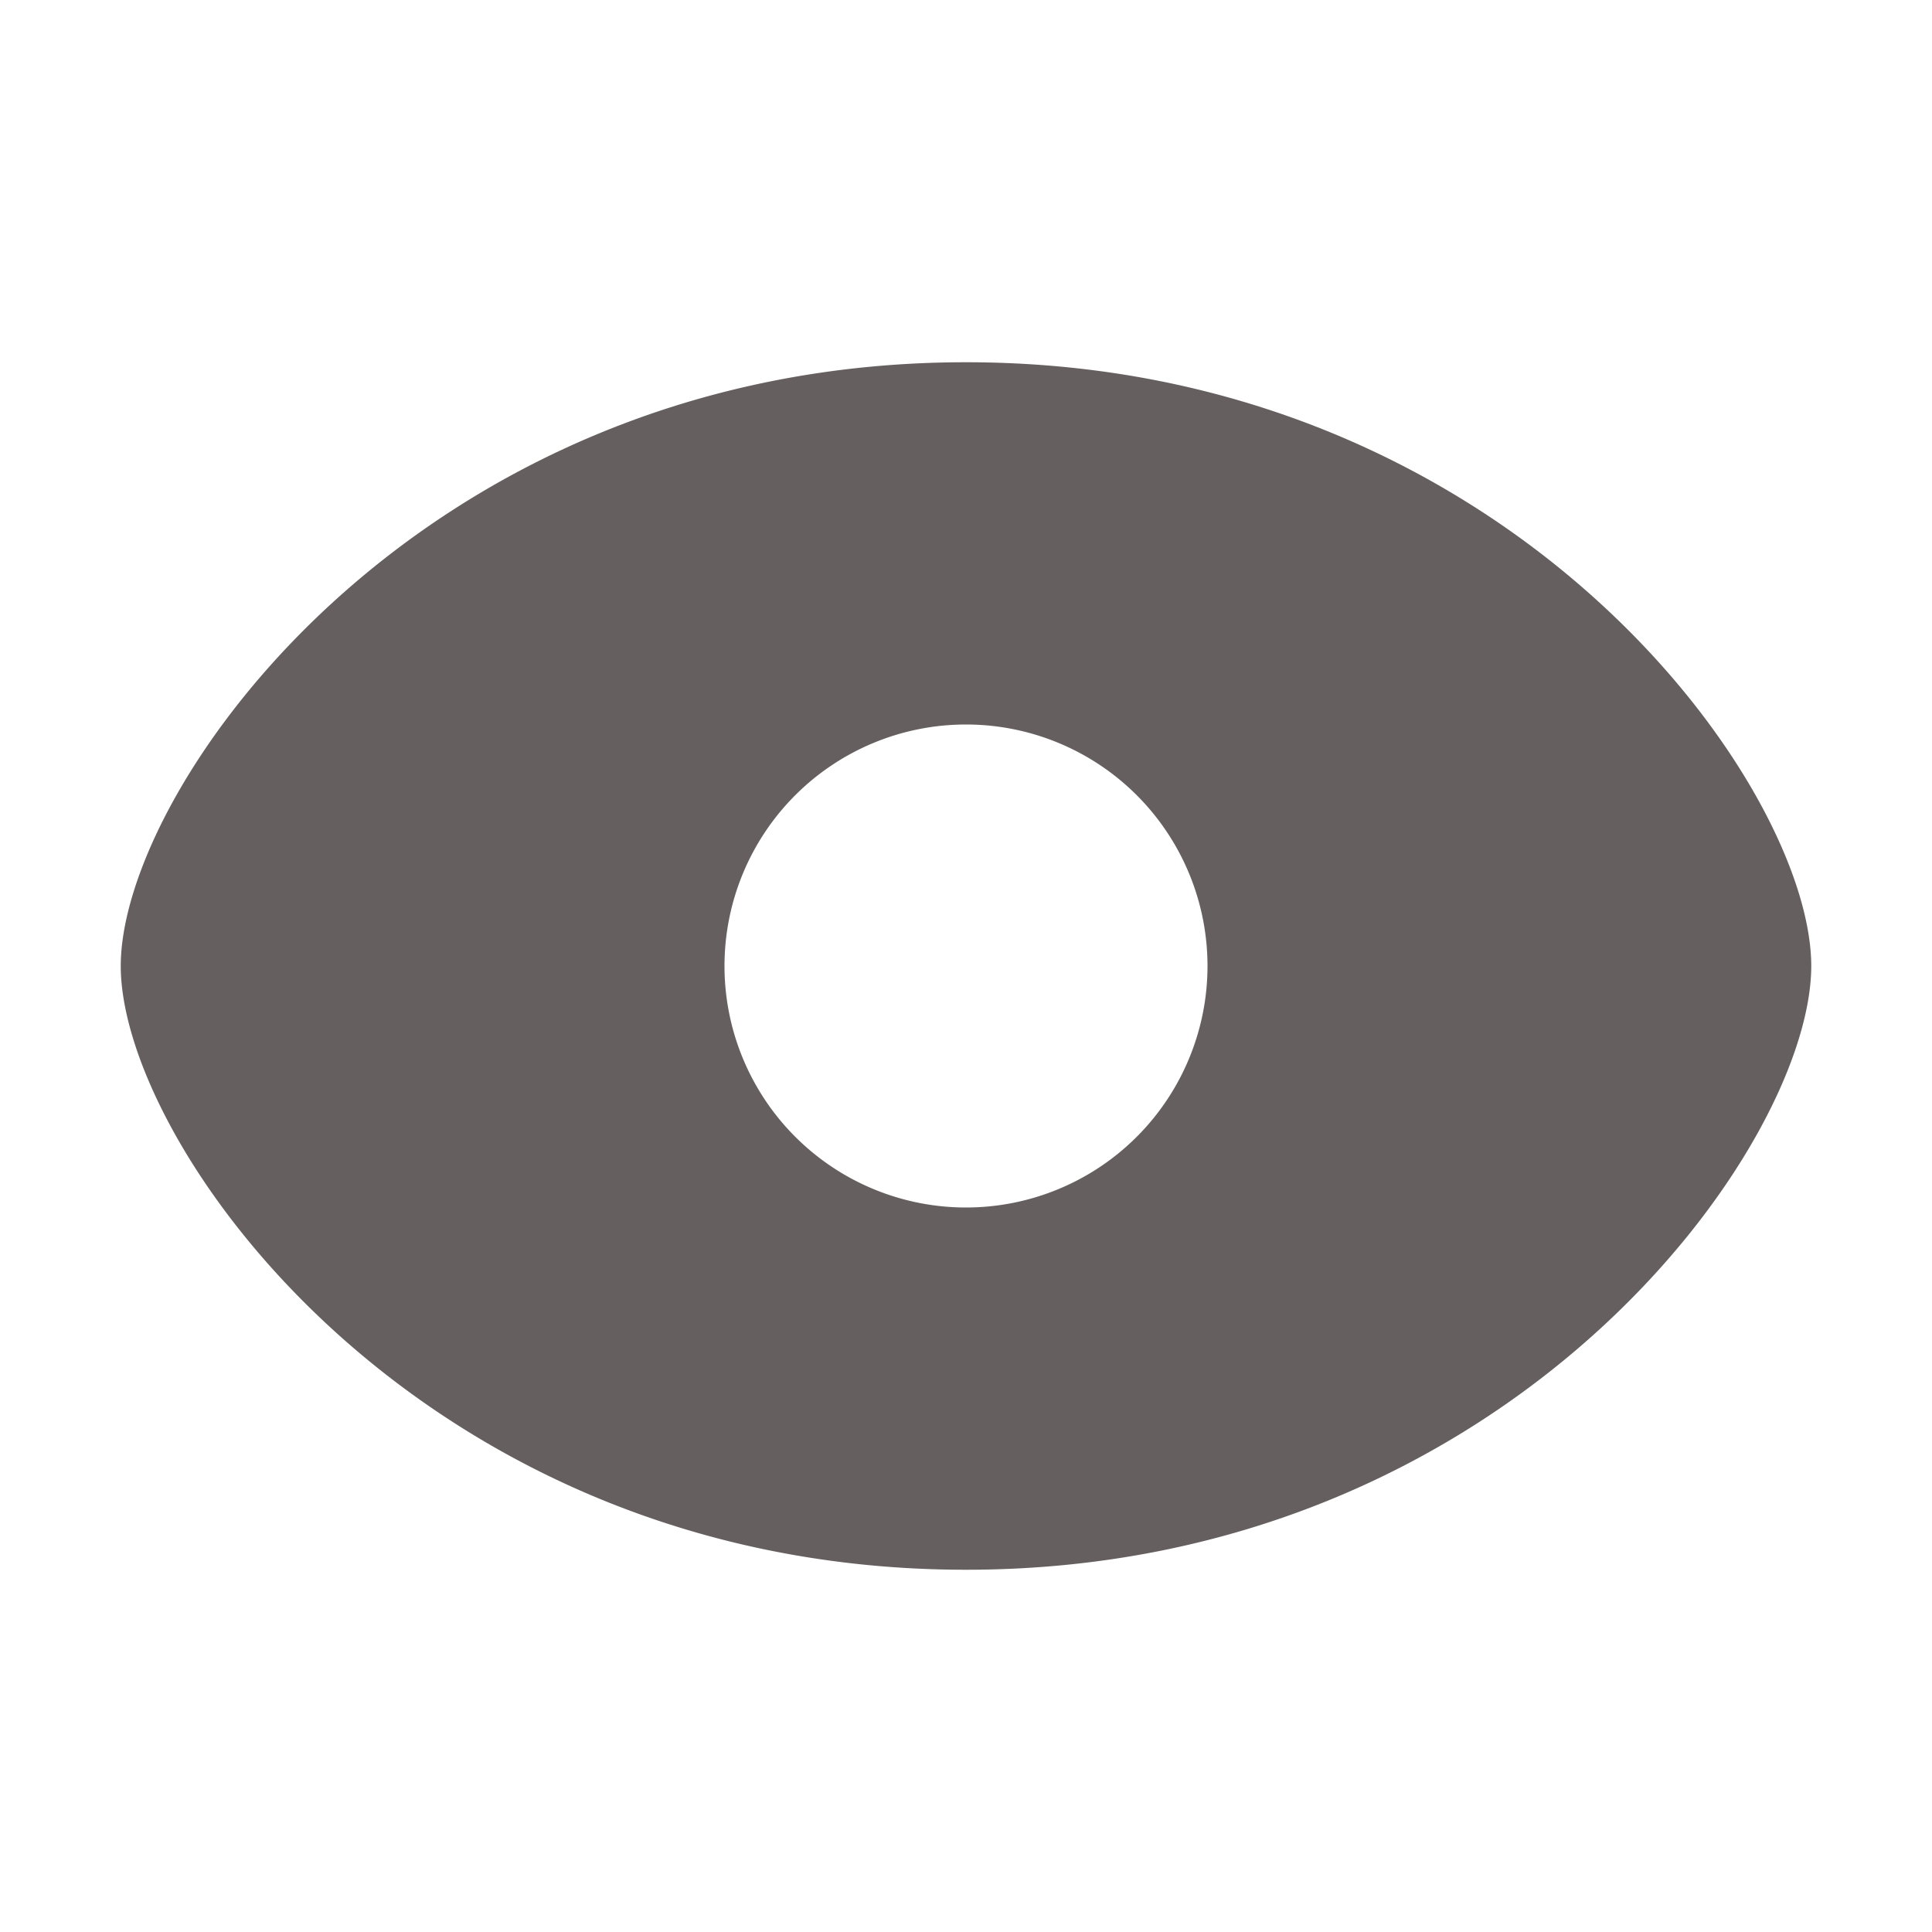 <svg xmlns:xlink='http://www.w3.org/1999/xlink' xmlns='http://www.w3.org/2000/svg' viewBox='0 0 24 24' class='video-site--card-meta__icon-38 video-site--card-meta__noTopMargin-3T' width='12' height='12'><defs><symbol xmlns='http://www.w3.org/2000/svg' fill='none' viewBox='0 0 24 24' id='eye_inverse_filled_d264--react'><path fill='#4f4747' fill-rule='evenodd' d='M1.5 12c0-2.25 3.75-7.5 10.5-7.5S22.5 9.75 22.5 12s-3.75 7.5-10.5 7.5S1.5 14.25 1.5 12M12 15a3 3 0 1 0 0-6 3 3 0 0 0 0 6' clip-rule='evenodd' fill-opacity='0.87'/></symbol></defs><use xlink:href='#eye_inverse_filled_d264--react'/></svg>